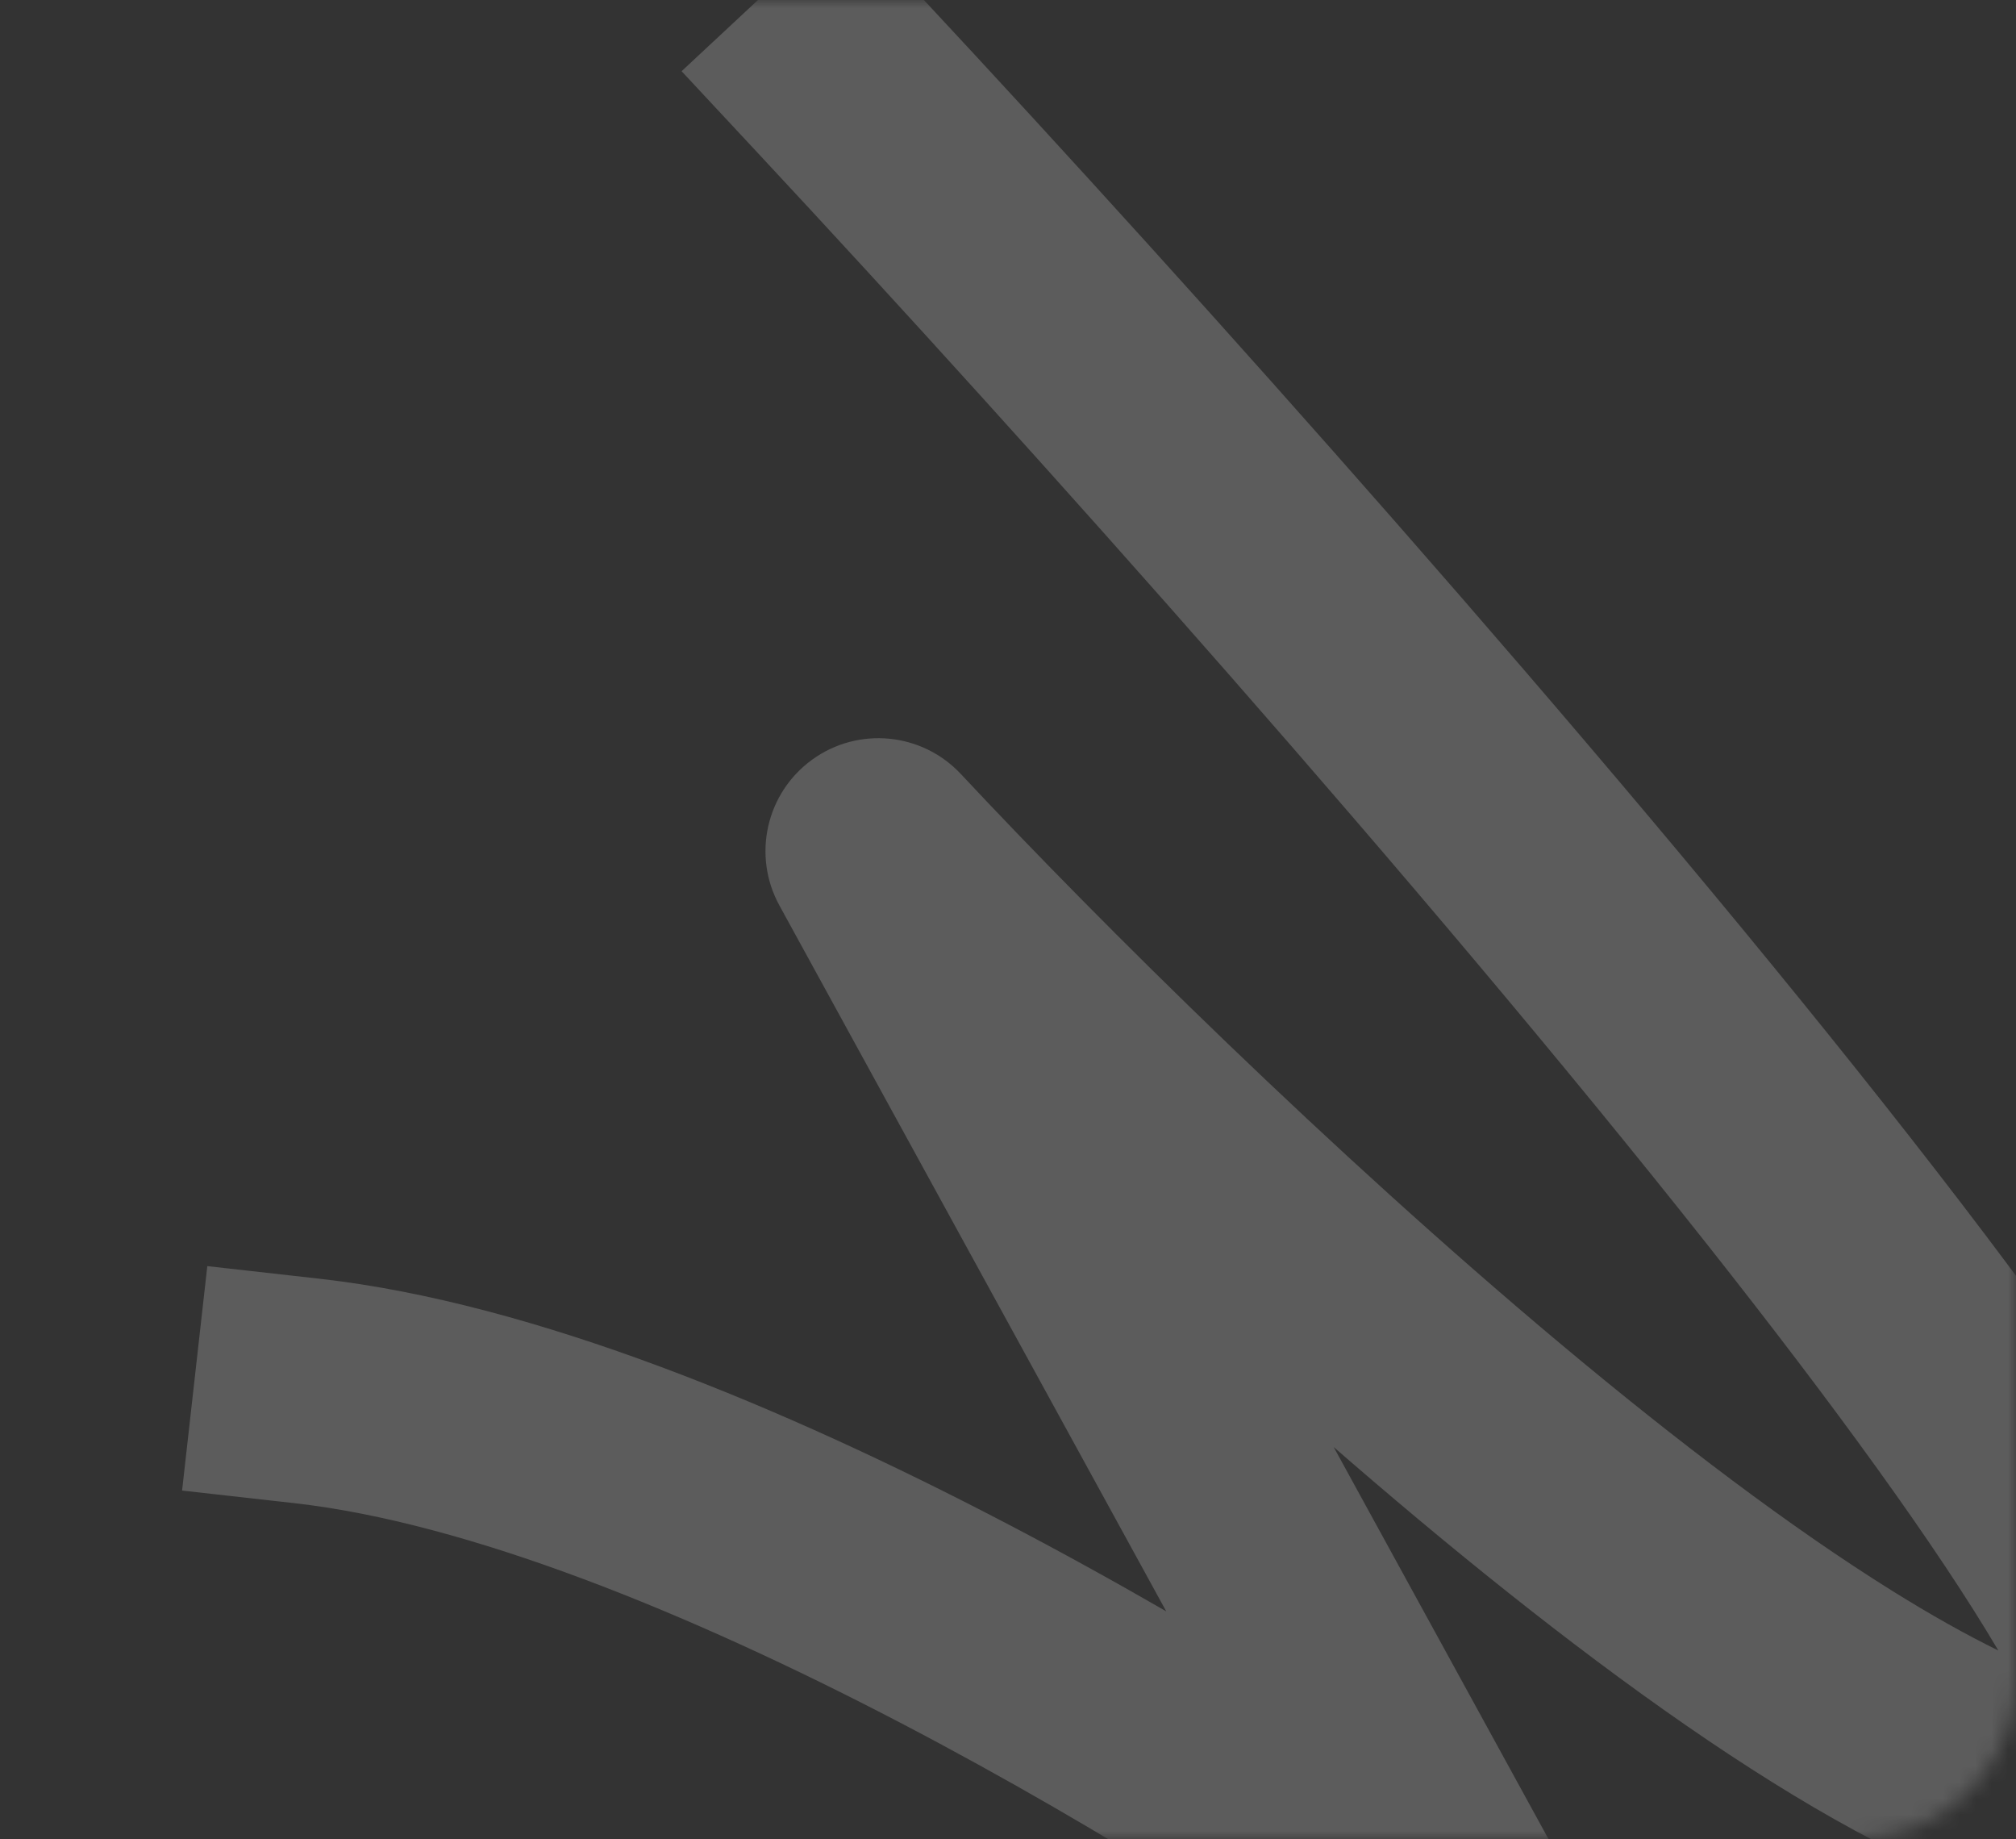<?xml version="1.0" encoding="UTF-8"?> <svg xmlns="http://www.w3.org/2000/svg" width="125" height="114" viewBox="0 0 125 114" fill="none"><rect x="0" y="0" width="125" height="114" fill="#333333" stroke="none"/><mask id="mask0_667_939" style="mask-type:alpha" maskUnits="userSpaceOnUse" x="0" y="0" width="125" height="114"><rect width="125" height="114" rx="10" fill="#D9D9D9"></rect></mask><g mask="url(#mask0_667_939)"><path fill-rule="evenodd" clip-rule="evenodd" d="M52.502 -5.132L57.275 -0.011C74.347 18.304 98.845 45.721 116.782 68.395C125.684 79.648 133.256 90.088 137.419 97.769C138.477 99.721 139.39 101.63 140.055 103.428C140.689 105.14 141.267 107.191 141.283 109.299C141.299 111.484 140.671 114.664 137.817 116.919C135.196 118.988 132.162 119.078 130.208 118.88C123.846 118.234 116.685 114.721 109.881 110.474C102.842 106.081 95.254 100.297 87.841 94.096C86.12 92.656 84.401 91.188 82.693 89.702L97.842 117.339C99.418 120.215 98.787 123.799 96.323 125.963C93.86 128.127 90.224 128.291 87.576 126.357C80.73 121.359 68.874 113.605 55.829 106.797C42.615 99.901 28.943 94.383 18.247 93.181L11.29 92.4L12.854 78.487L19.81 79.269C33.181 80.772 48.748 87.31 62.306 94.386C65.741 96.178 69.096 98.032 72.311 99.887L48.324 56.126C46.629 53.032 47.5 49.16 50.357 47.091C53.214 45.022 57.164 45.403 59.574 47.979C68.288 57.293 82.528 71.399 96.824 83.358C103.978 89.342 111.015 94.679 117.294 98.597C119.735 100.121 121.942 101.353 123.904 102.314C120.121 95.902 113.751 87.129 105.802 77.081C88.201 54.832 63.991 27.726 47.034 9.534L42.261 4.414L52.502 -5.132ZM131.686 104.955C131.686 104.956 131.67 104.956 131.634 104.952C131.667 104.953 131.685 104.955 131.686 104.955Z" fill="white" fill-opacity="0.2"></path></g></svg> 